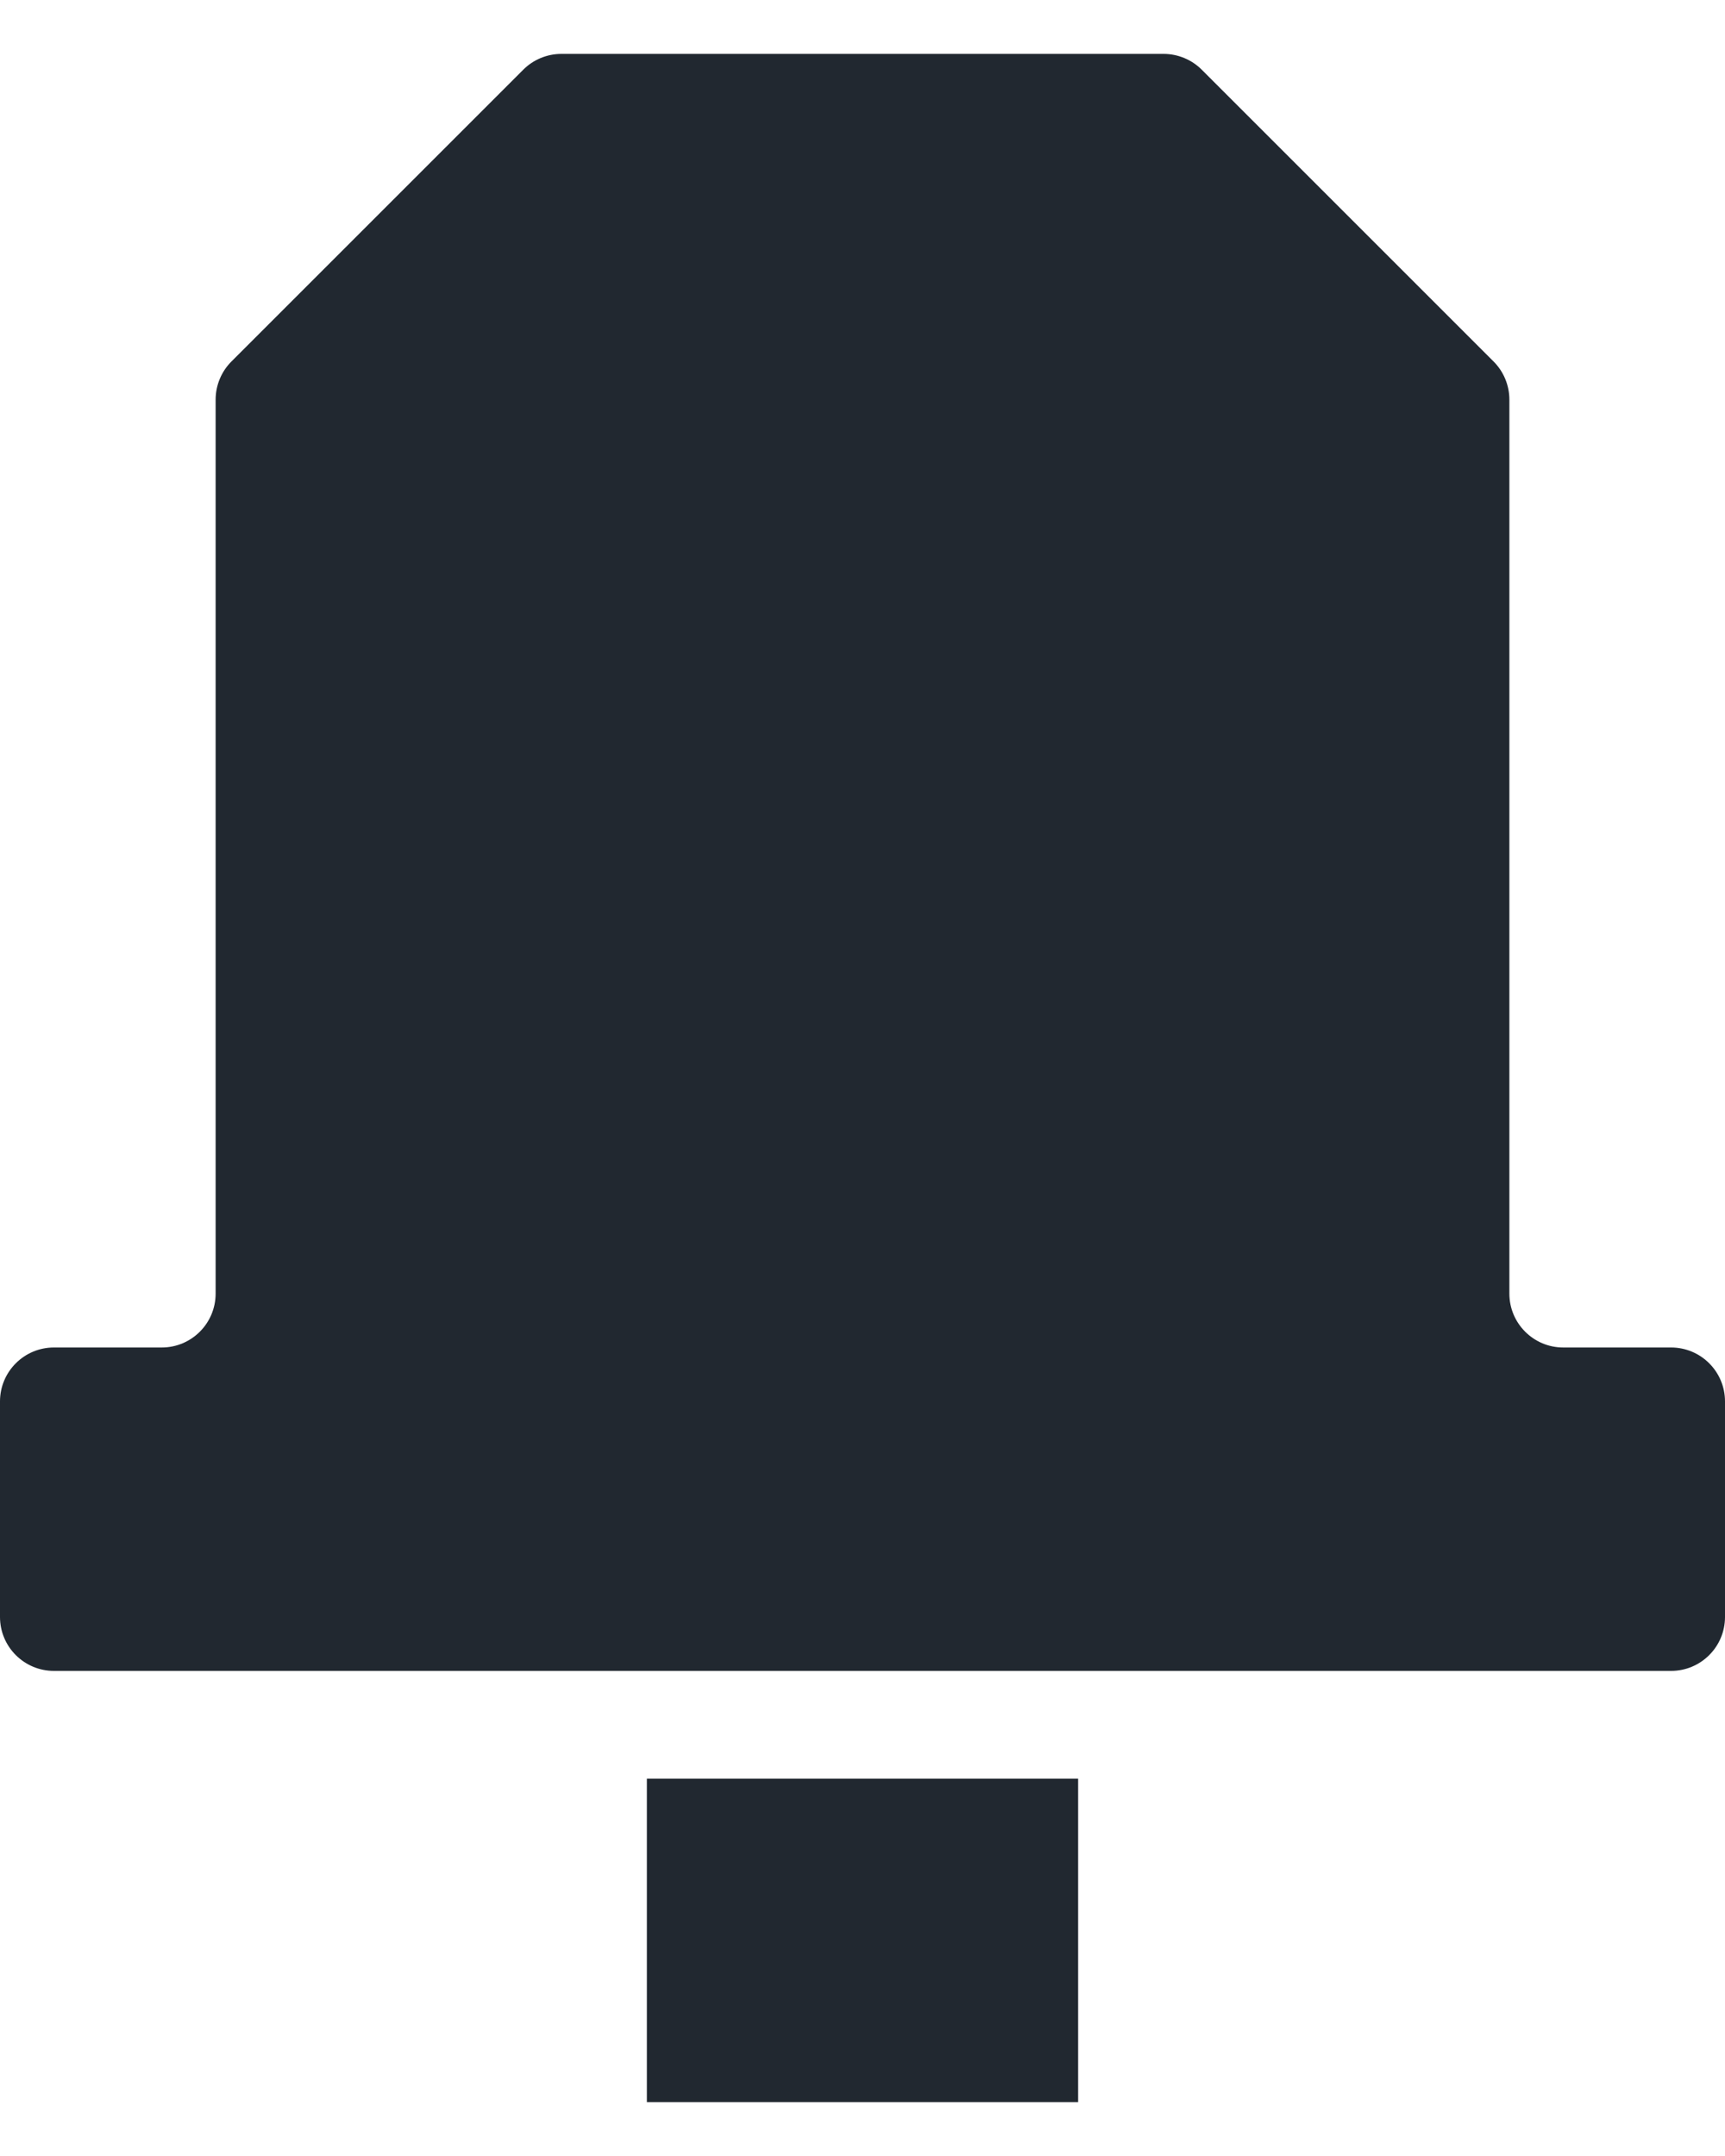 <svg width="16" height="20" viewBox="0 0 16 20" fill="none" xmlns="http://www.w3.org/2000/svg">
<path fill-rule="evenodd" clip-rule="evenodd" d="M0 15V13C0 12.724 0.224 12.5 0.5 12.5H1.5C1.776 12.5 2 12.276 2 12V3.707C2 3.575 2.053 3.447 2.146 3.354L4.854 0.646C4.947 0.553 5.074 0.5 5.207 0.5H10.793C10.925 0.5 11.053 0.553 11.146 0.646L13.854 3.354C13.947 3.447 14 3.575 14 3.707V12C14 12.276 14.224 12.5 14.5 12.5H15.5C15.776 12.5 16 12.724 16 13V15C16 15.276 15.776 15.5 15.5 15.5H0.5C0.224 15.5 0 15.276 0 15ZM10 16.5H6V19.5H10V16.5Z" fill="#212830"/>
</svg>
